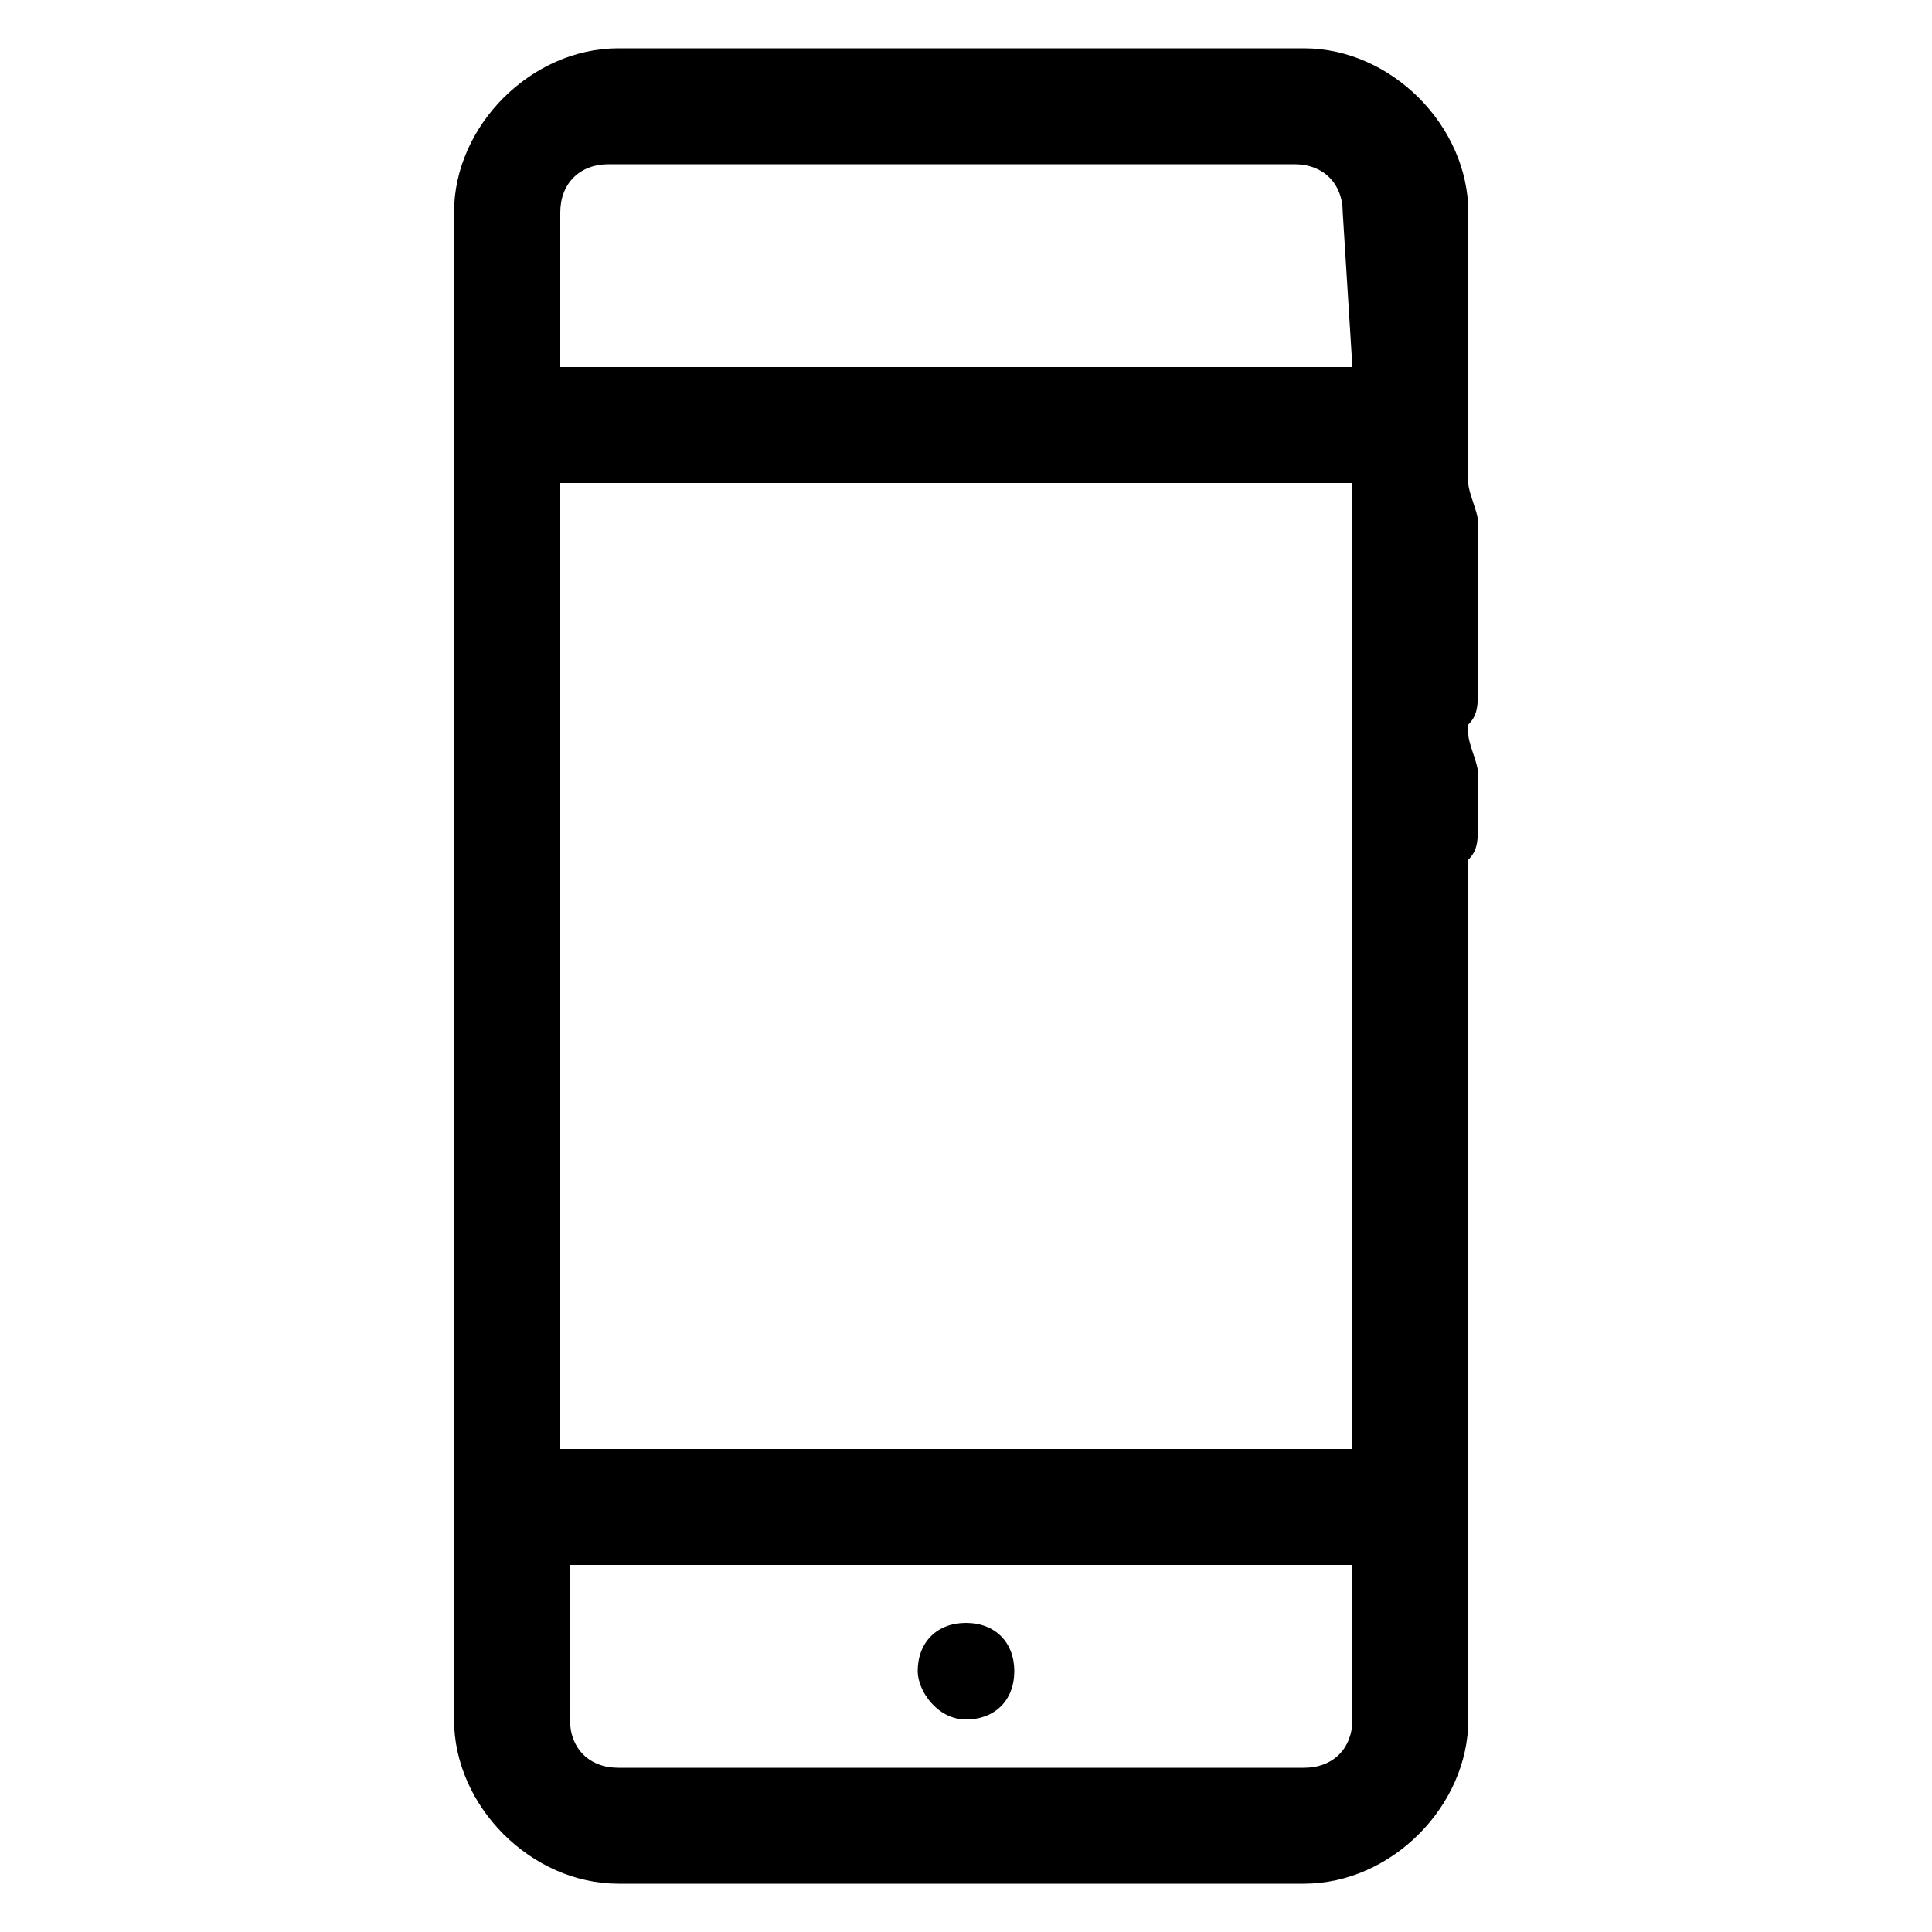 <svg viewBox="0 0 20 20" xmlns="http://www.w3.org/2000/svg"><path clip-rule="evenodd" d="M10 17.8c.3 0 .5-.2.5-.5s-.2-.5-.5-.5-.5.2-.5.5c0 .2.2.5.5.5zm4-14H5.8V2.2c0-.3.2-.5.5-.5h7.1c.3 0 .5.2.5.5zM5.8 15H14V5H5.8zm8.2 2.8c0 .3-.2.5-.5.5H6.4c-.3 0-.5-.2-.5-.5v-1.6H14zm1.3-10.7V5.4c0-.1-.1-.3-.1-.4V2.2c0-.9-.8-1.7-1.7-1.7H6.4c-.9 0-1.7.8-1.7 1.7v15.6c0 .9.8 1.7 1.7 1.7h7.1c.9 0 1.7-.8 1.7-1.7V8.9c.1-.1.1-.2.1-.4V8c0-.1-.1-.3-.1-.4v-.1c.1-.1.1-.2.1-.4z" fill-rule="evenodd"/></svg>
